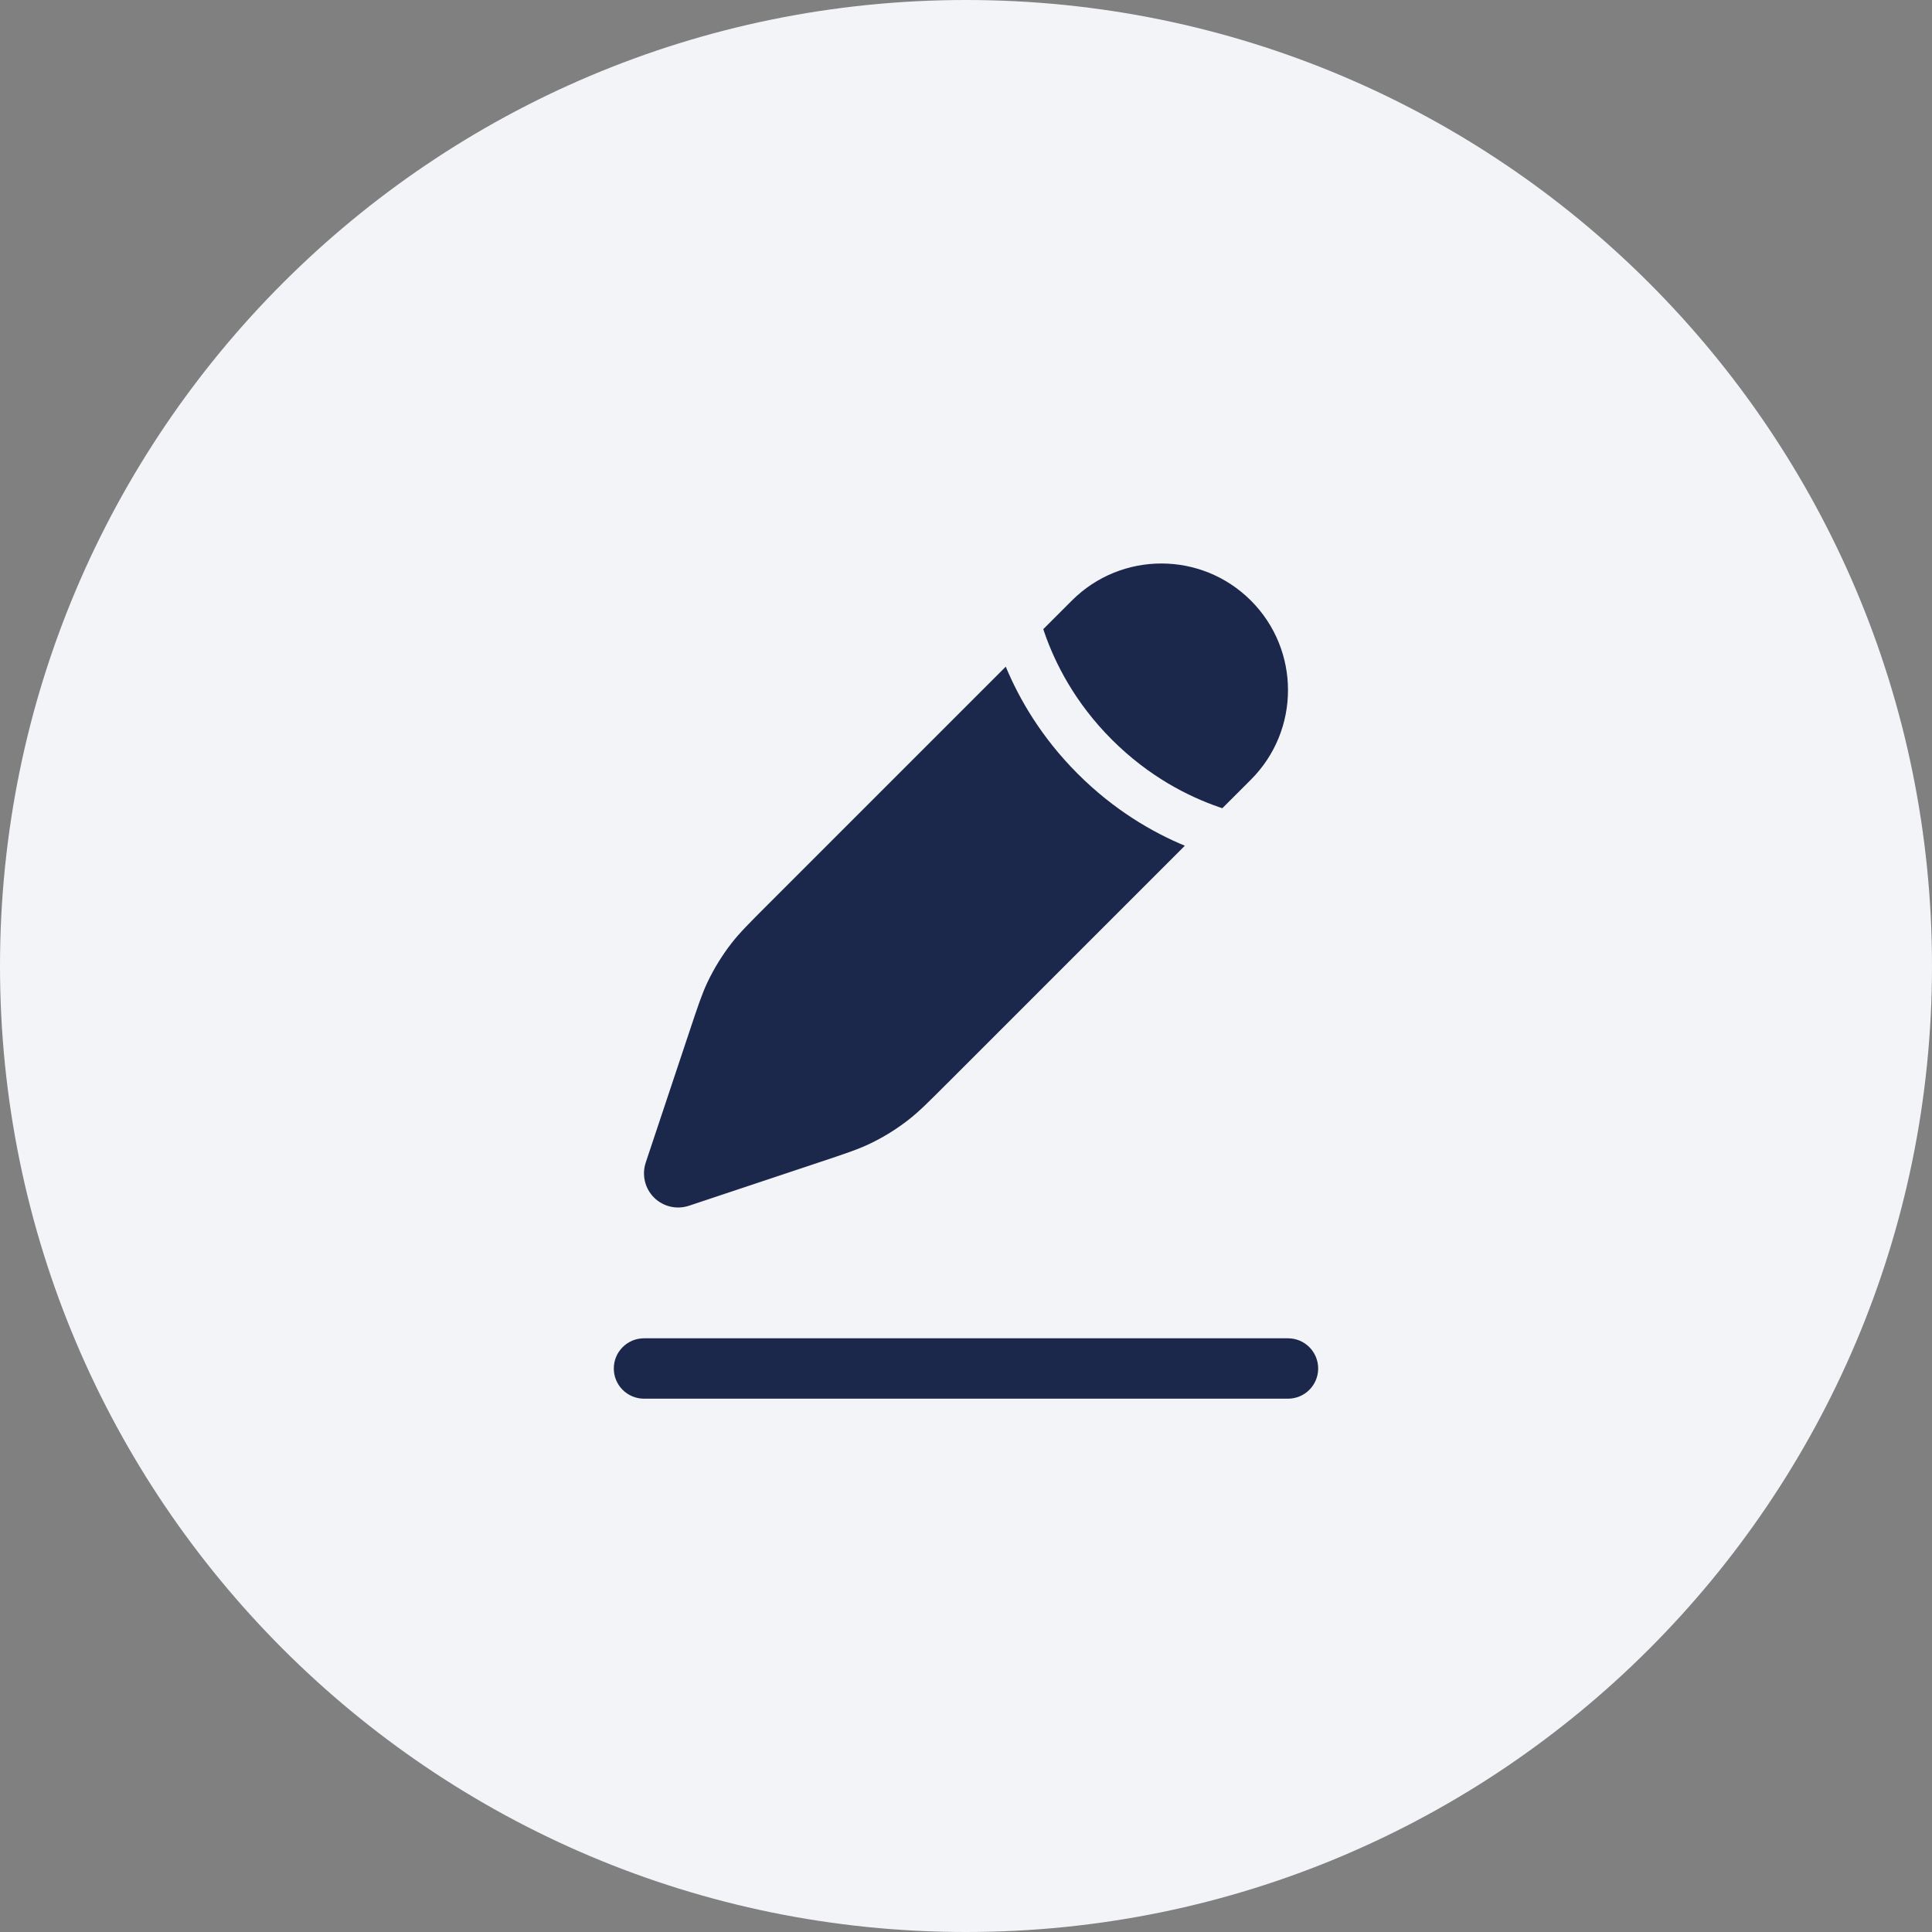 <svg width="64" height="64" viewBox="0 0 64 64" fill="none" xmlns="http://www.w3.org/2000/svg">
<rect x="0" y="0" width="64" height="64" fill="#808080" stroke="none"/>
<path d="M0 32C0 14.327 14.327 0 32 0C49.673 0 64 14.327 64 32C64 49.673 49.673 64 32 64C14.327 64 0 49.673 0 32Z" fill="#F2F4F7"/>
<path fill-rule="evenodd" clip-rule="evenodd" d="M20.333 45.333C20.333 44.781 20.781 44.333 21.333 44.333H42.666C43.219 44.333 43.666 44.781 43.666 45.333C43.666 45.886 43.219 46.333 42.666 46.333H21.333C20.781 46.333 20.333 45.886 20.333 45.333Z" fill="#1C274C"/>
<path d="M31.36 35.905L31.36 35.905L39.249 28.016C38.175 27.57 36.903 26.835 35.701 25.633C34.498 24.43 33.764 23.158 33.317 22.084L25.428 29.973L25.428 29.973C24.812 30.589 24.504 30.897 24.24 31.236C23.927 31.637 23.66 32.07 23.441 32.528C23.256 32.917 23.118 33.33 22.843 34.156L21.391 38.511C21.256 38.918 21.361 39.366 21.664 39.669C21.967 39.972 22.415 40.077 22.822 39.942L27.177 38.49C28.003 38.215 28.416 38.077 28.805 37.892C29.263 37.673 29.697 37.406 30.097 37.093C30.436 36.829 30.744 36.521 31.36 35.905Z" fill="#1C274C"/>
<path d="M41.438 25.827C43.076 24.189 43.076 21.533 41.438 19.895C39.8 18.257 37.144 18.257 35.506 19.895L34.56 20.841C34.572 20.881 34.586 20.92 34.6 20.96C34.947 21.96 35.601 23.27 36.832 24.501C38.063 25.732 39.373 26.387 40.373 26.733C40.413 26.747 40.453 26.761 40.491 26.774L41.438 25.827Z" fill="#1C274C"/>
</svg>
